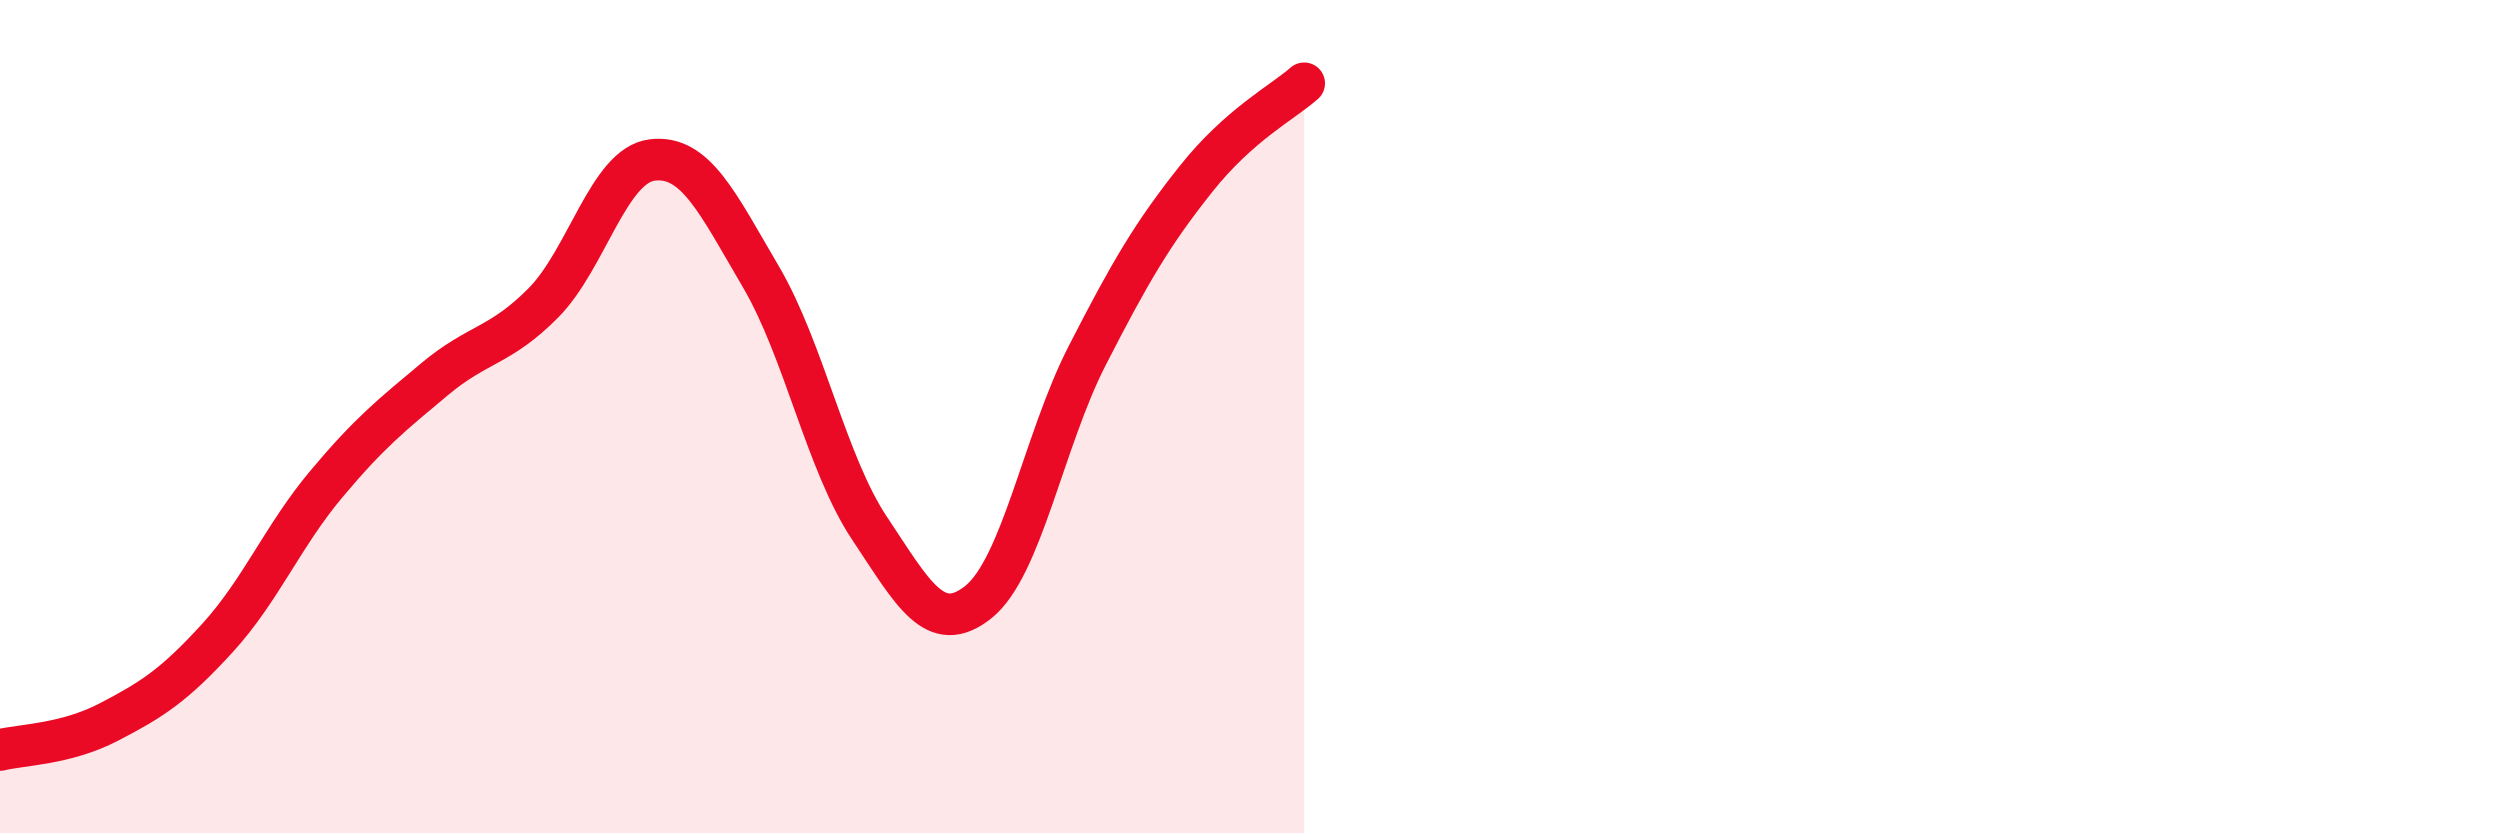 
    <svg width="60" height="20" viewBox="0 0 60 20" xmlns="http://www.w3.org/2000/svg">
      <path
        d="M 0,18 C 0.52,17.87 1.57,17.87 2.61,17.33 C 3.65,16.79 4.18,16.45 5.22,15.31 C 6.26,14.17 6.79,12.86 7.83,11.62 C 8.87,10.38 9.39,9.97 10.43,9.1 C 11.47,8.23 12,8.32 13.04,7.27 C 14.08,6.22 14.61,3.97 15.65,3.84 C 16.69,3.71 17.22,4.87 18.26,6.64 C 19.3,8.41 19.83,11.12 20.87,12.68 C 21.91,14.24 22.44,15.28 23.48,14.45 C 24.52,13.62 25.05,10.57 26.09,8.54 C 27.13,6.51 27.66,5.61 28.7,4.3 C 29.74,2.99 30.78,2.46 31.3,2L31.3 20L0 20Z"
        fill="#EB0A25"
        opacity="0.1"
        stroke-linecap="round"
        stroke-linejoin="round"
      />
      <path
        d="M 0,18 C 0.52,17.87 1.57,17.87 2.61,17.33 C 3.65,16.79 4.18,16.45 5.22,15.31 C 6.26,14.17 6.79,12.86 7.83,11.62 C 8.87,10.38 9.39,9.97 10.43,9.1 C 11.47,8.23 12,8.32 13.04,7.27 C 14.08,6.22 14.61,3.97 15.65,3.84 C 16.69,3.71 17.22,4.87 18.26,6.64 C 19.3,8.41 19.83,11.12 20.87,12.68 C 21.91,14.24 22.44,15.28 23.48,14.45 C 24.52,13.62 25.05,10.57 26.09,8.54 C 27.13,6.51 27.66,5.61 28.7,4.3 C 29.74,2.99 30.78,2.46 31.3,2"
        stroke="#EB0A25"
        stroke-width="1"
        fill="none"
        stroke-linecap="round"
        stroke-linejoin="round"
      />
    </svg>
  